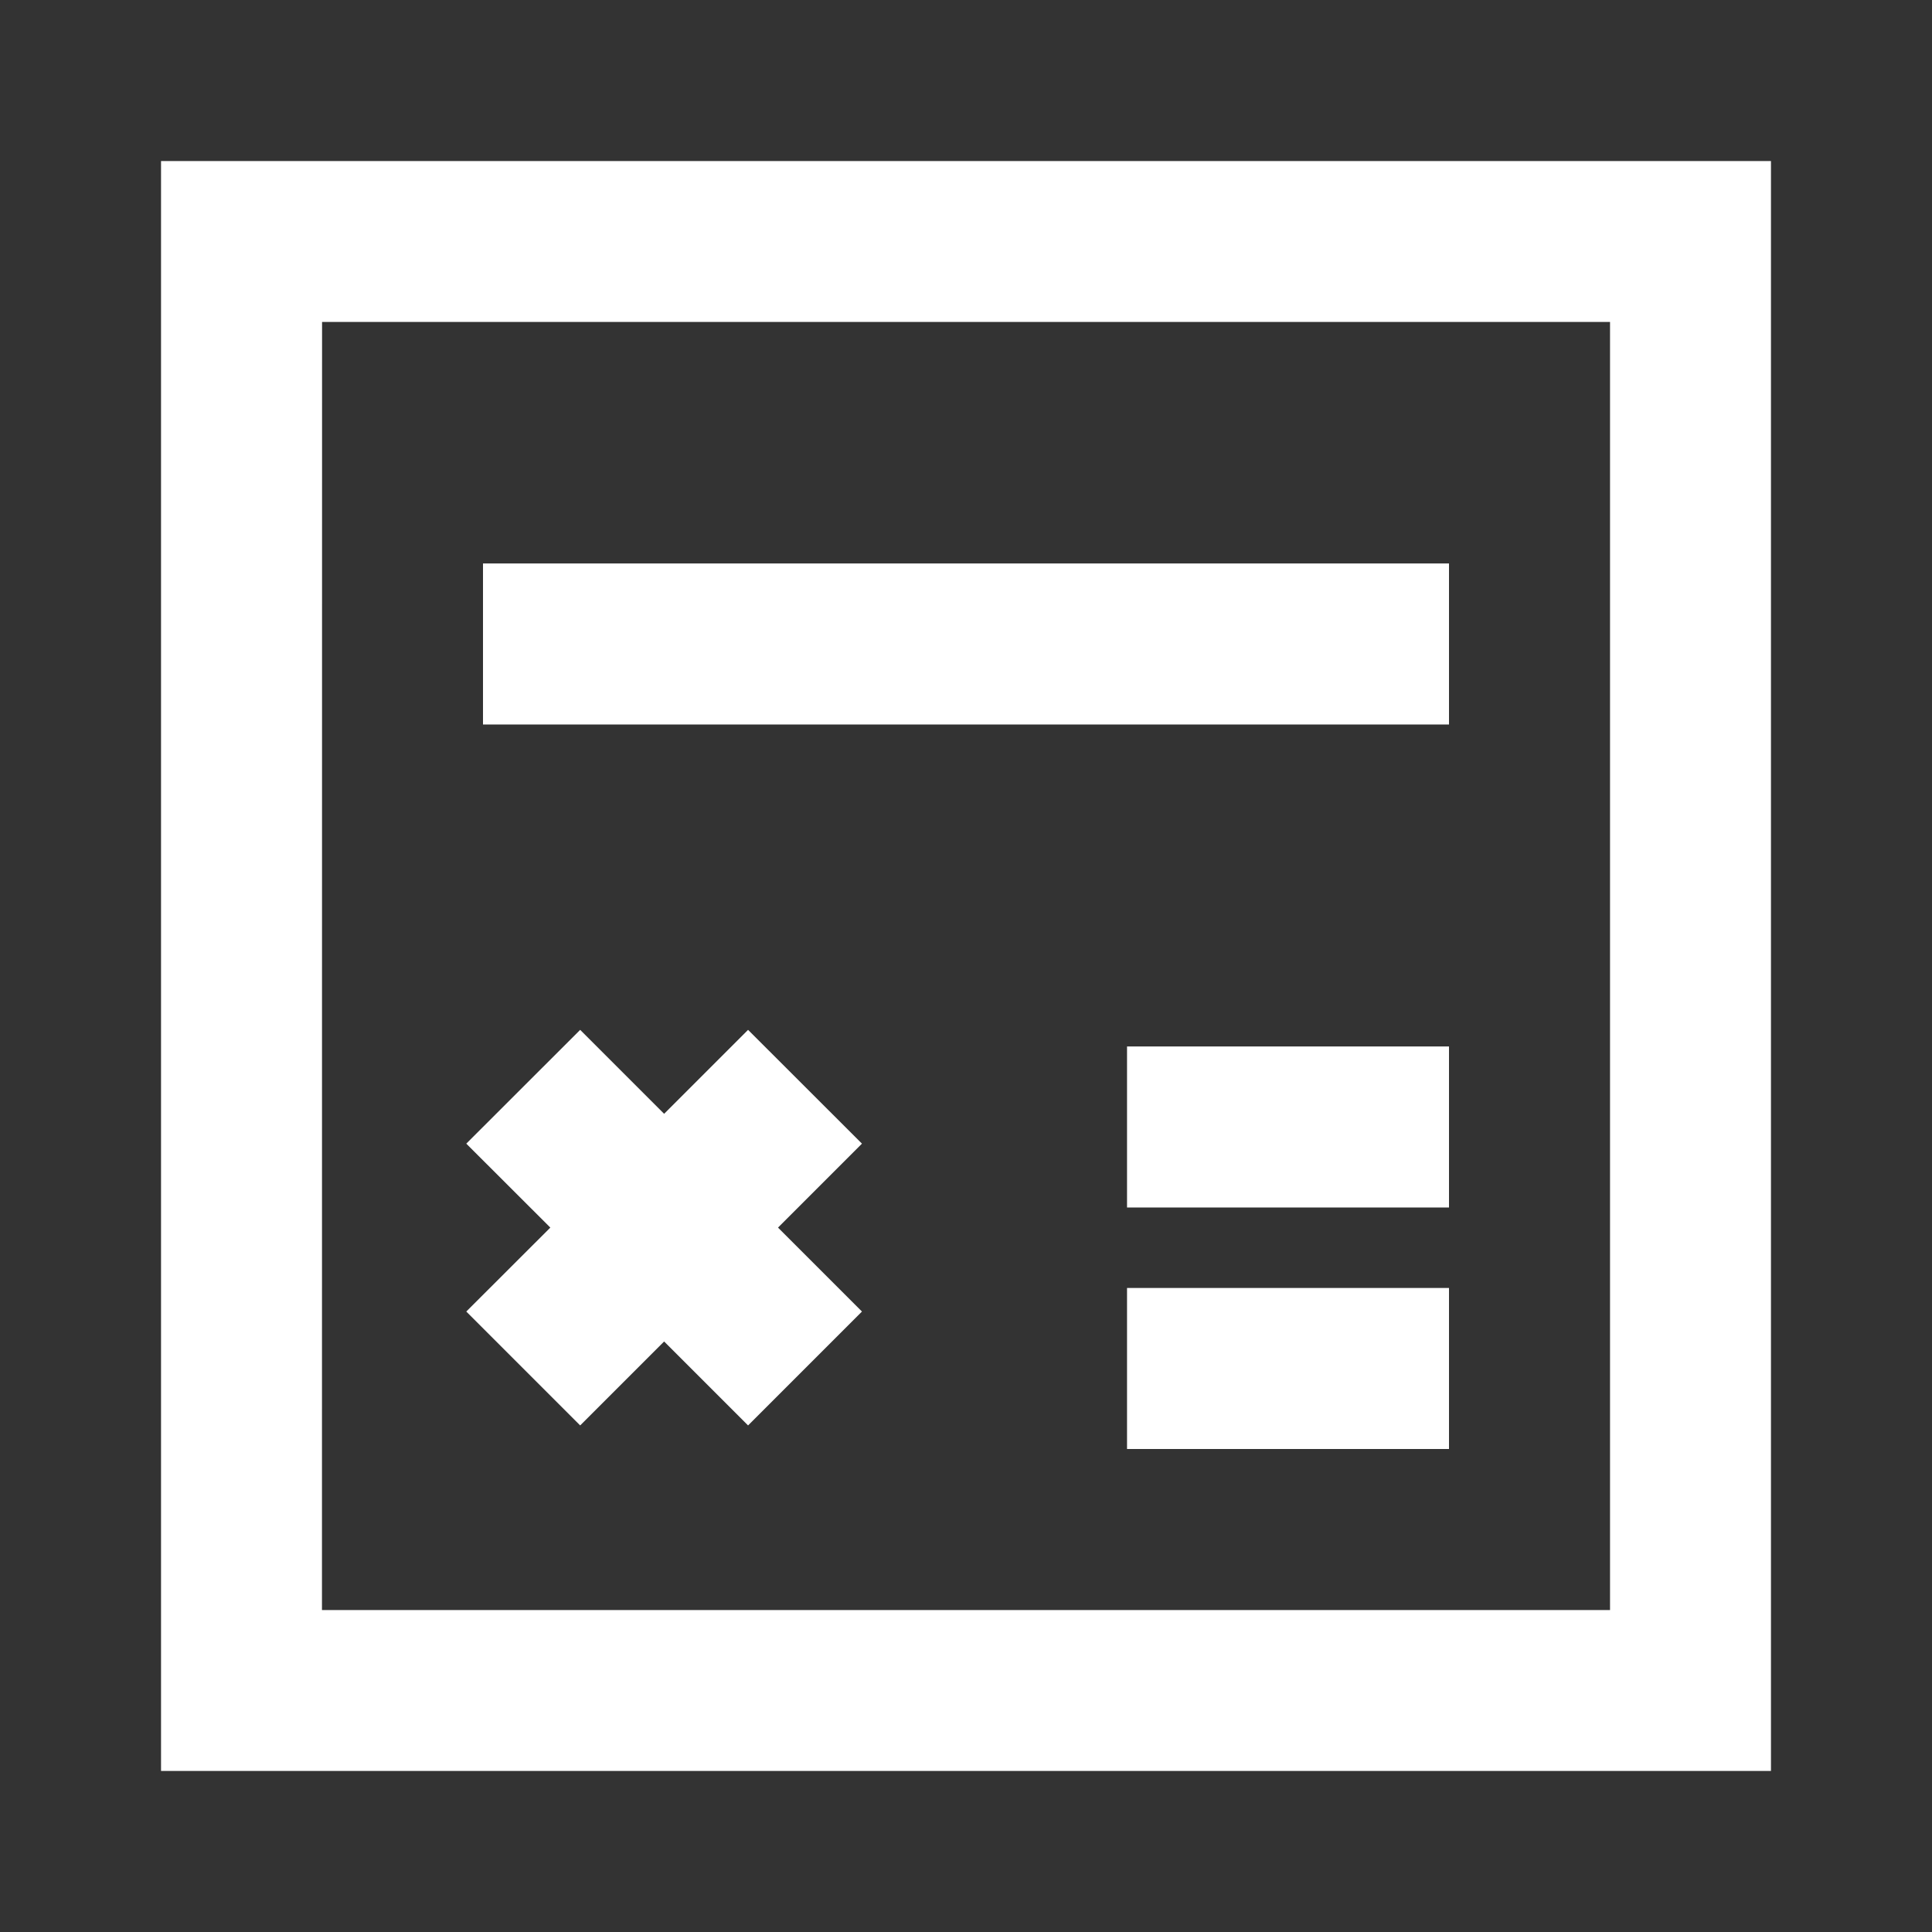 <svg width="20" height="20" viewBox="0 0 20 20" fill="none" xmlns="http://www.w3.org/2000/svg">
<rect x="0" y="0" width="20" height="20" fill="#333333" stroke="none"/>
<path d="M15 5.833H5V7.5H15V5.833Z" fill="white"/>
<path d="M5.697 12.708L4.827 11.839L6.006 10.661L6.875 11.53L7.744 10.661L8.923 11.839L8.054 12.708L8.923 13.577L7.744 14.756L6.875 13.887L6.006 14.756L4.827 13.577L5.697 12.708Z" fill="white"/>
<path d="M15 15H11.667V13.333H15V15Z" fill="white"/>
<path d="M11.667 12.5H15V10.833H11.667V12.5Z" fill="white"/>
<path d="M2.5 1.667L1.667 1.667L1.667 18.333H18.333V1.667L12.628 1.667C9.252 1.667 5.876 1.667 2.5 1.667ZM3.333 16.667L3.334 3.333C6.428 3.333 9.523 3.333 12.617 3.333L16.667 3.333V16.667H3.333Z" fill="white"/>
</svg>

